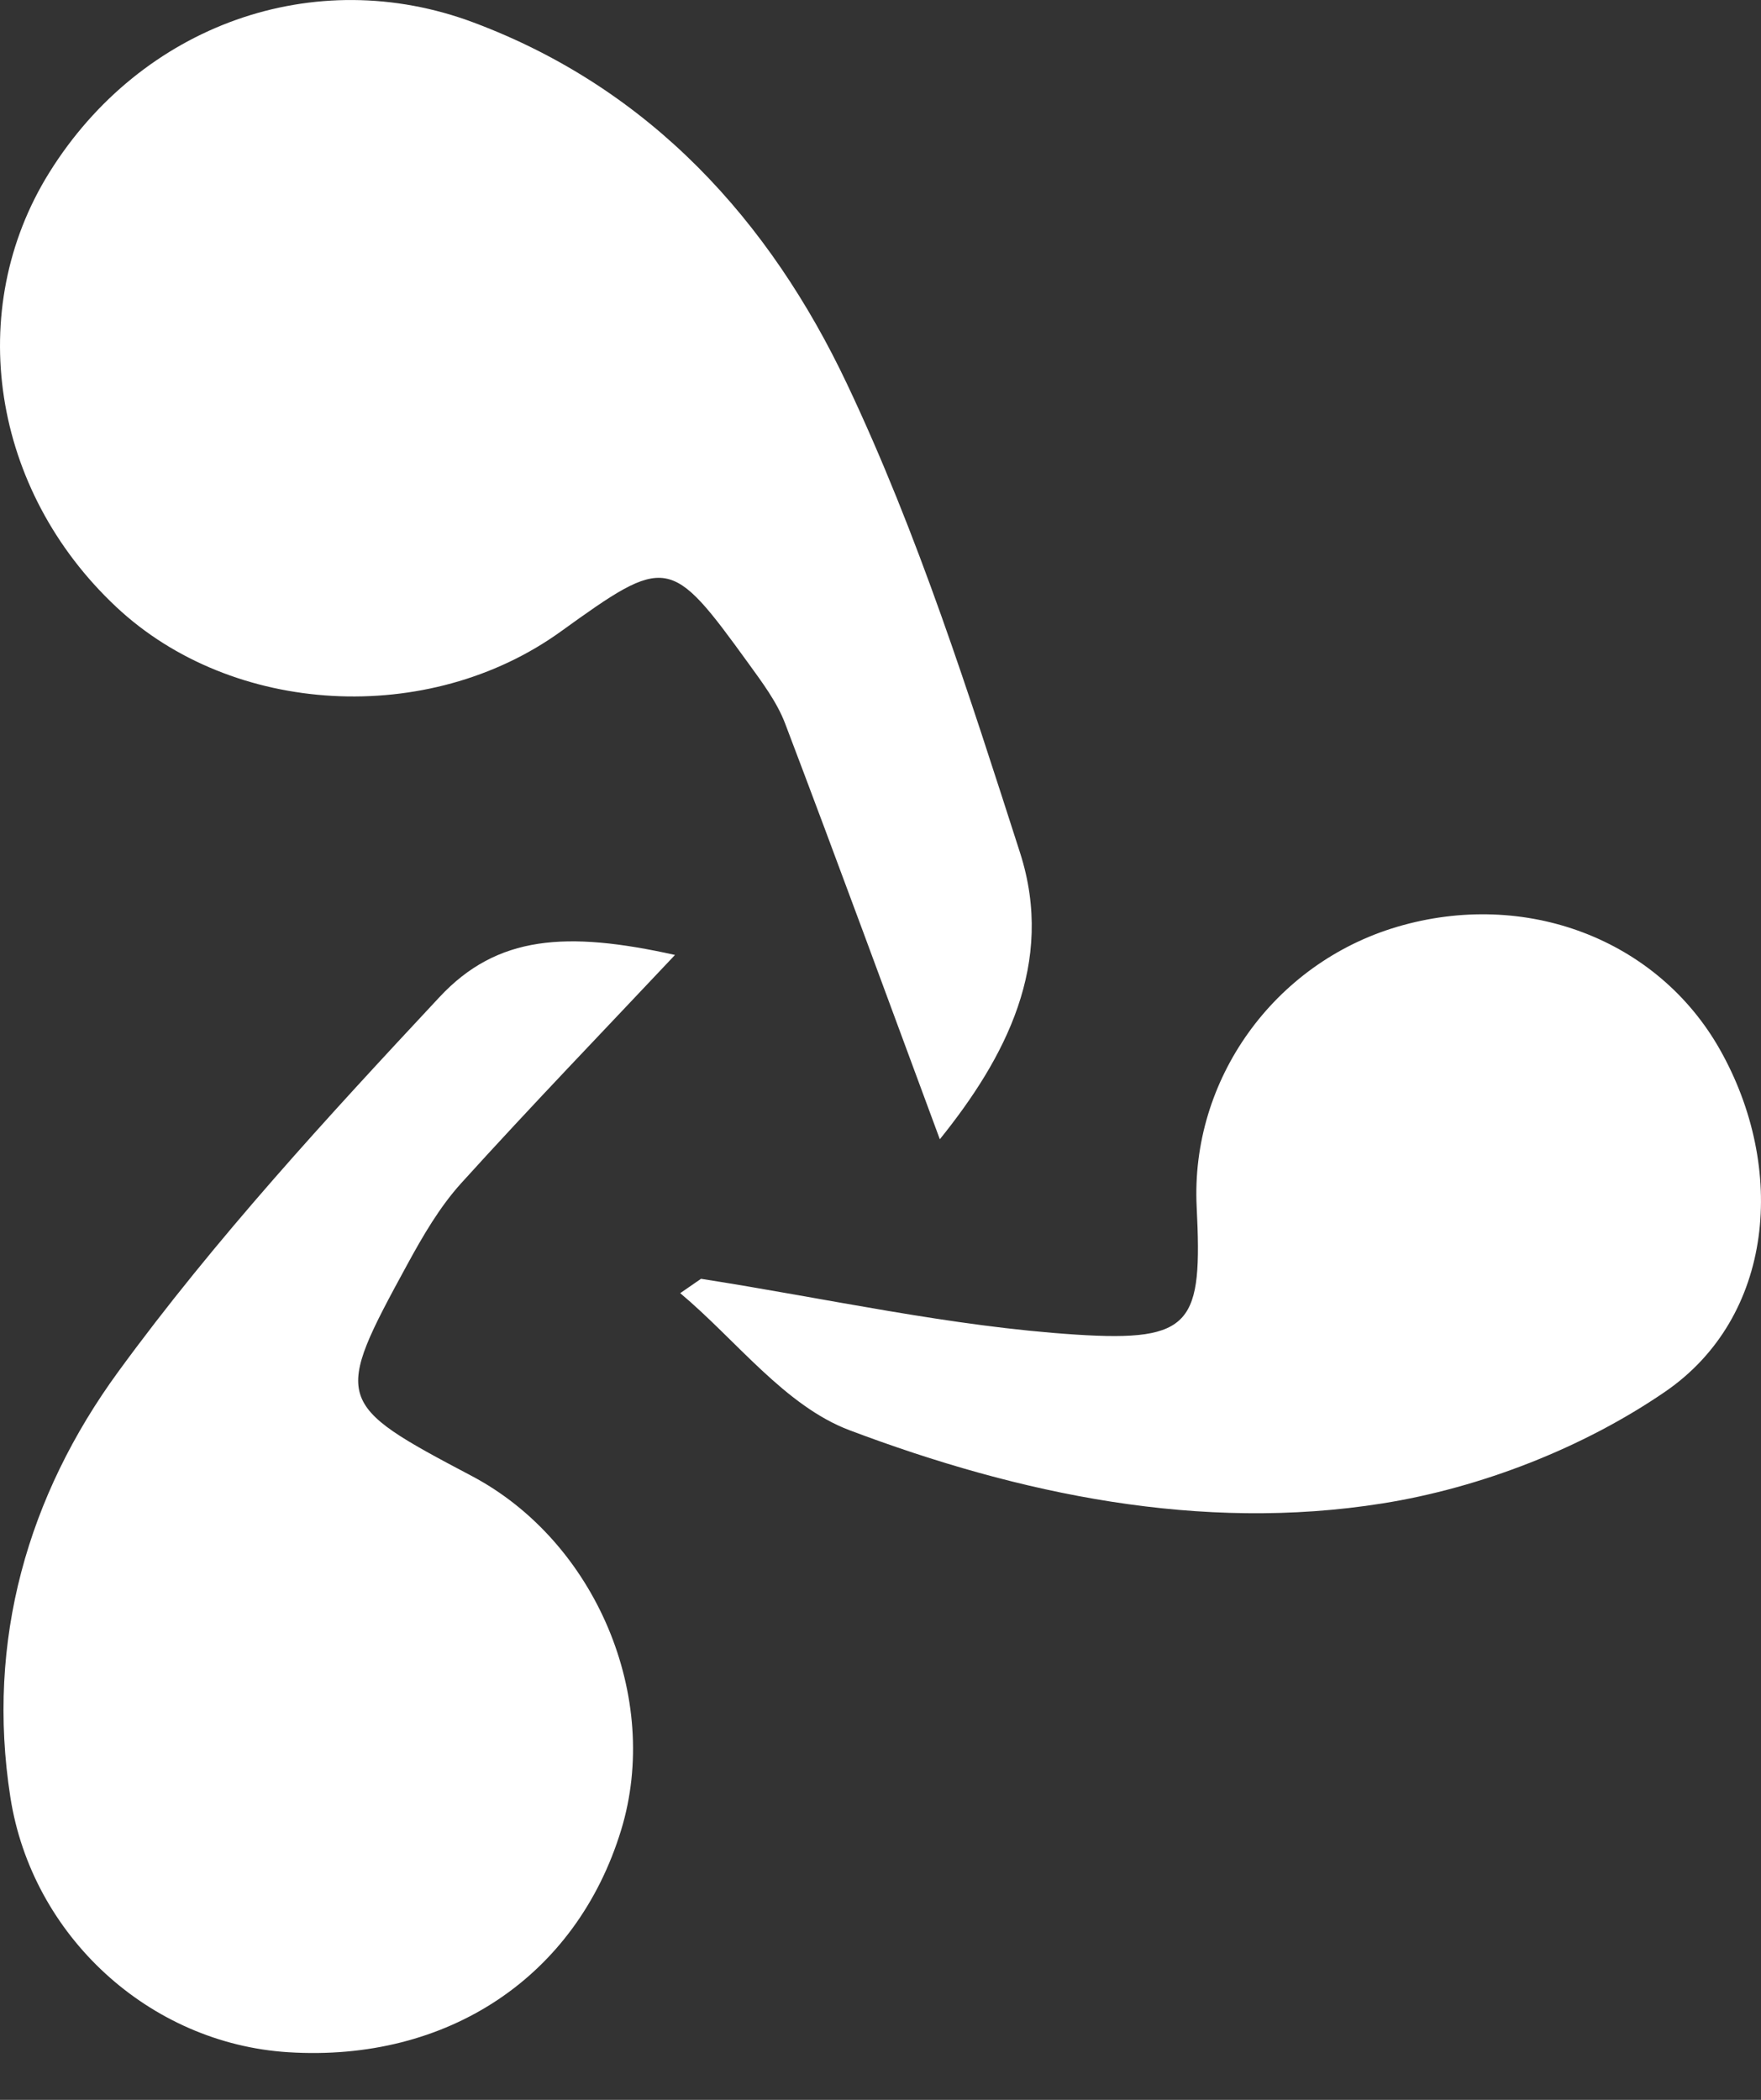 <svg width="26" height="31" viewBox="0 0 26 31" fill="none" xmlns="http://www.w3.org/2000/svg">
<rect x="0" y="0" width="26" height="31" fill="#333333" stroke="none"/>
<path d="M6.488 14.721C7.34 13.807 8.365 13.742 9.966 14.098C8.919 15.21 7.845 16.324 6.807 17.47C6.49 17.821 6.244 18.245 6.016 18.663C4.917 20.678 4.934 20.718 6.963 21.789C8.796 22.756 9.769 25.062 9.17 27.019C8.509 29.18 6.61 30.446 4.254 30.297C2.206 30.168 0.472 28.583 0.153 26.532C-0.208 24.22 0.412 22.078 1.745 20.252C3.172 18.297 4.83 16.497 6.488 14.721ZM20.627 13.683C22.52 13.123 24.47 13.863 25.392 15.492C26.384 17.245 26.194 19.443 24.583 20.547C23.377 21.374 21.864 21.964 20.411 22.195C17.729 22.622 15.055 22.062 12.544 21.115C11.589 20.755 10.87 19.784 10.043 19.091C10.145 19.021 10.248 18.95 10.35 18.879C12.195 19.166 14.032 19.583 15.888 19.703C17.613 19.814 17.753 19.533 17.668 17.816C17.576 15.942 18.807 14.222 20.627 13.683ZM0.727 2.549C2.084 0.368 4.642 -0.549 6.994 0.333C9.61 1.313 11.369 3.269 12.503 5.663C13.554 7.88 14.307 10.247 15.06 12.588C15.585 14.223 14.838 15.625 13.876 16.819C13.124 14.789 12.37 12.729 11.591 10.679C11.47 10.362 11.253 10.074 11.05 9.793C9.897 8.201 9.845 8.195 8.277 9.325C6.325 10.73 3.434 10.571 1.717 8.961C-0.123 7.237 -0.534 4.575 0.727 2.549Z" fill="white"/>
</svg>
